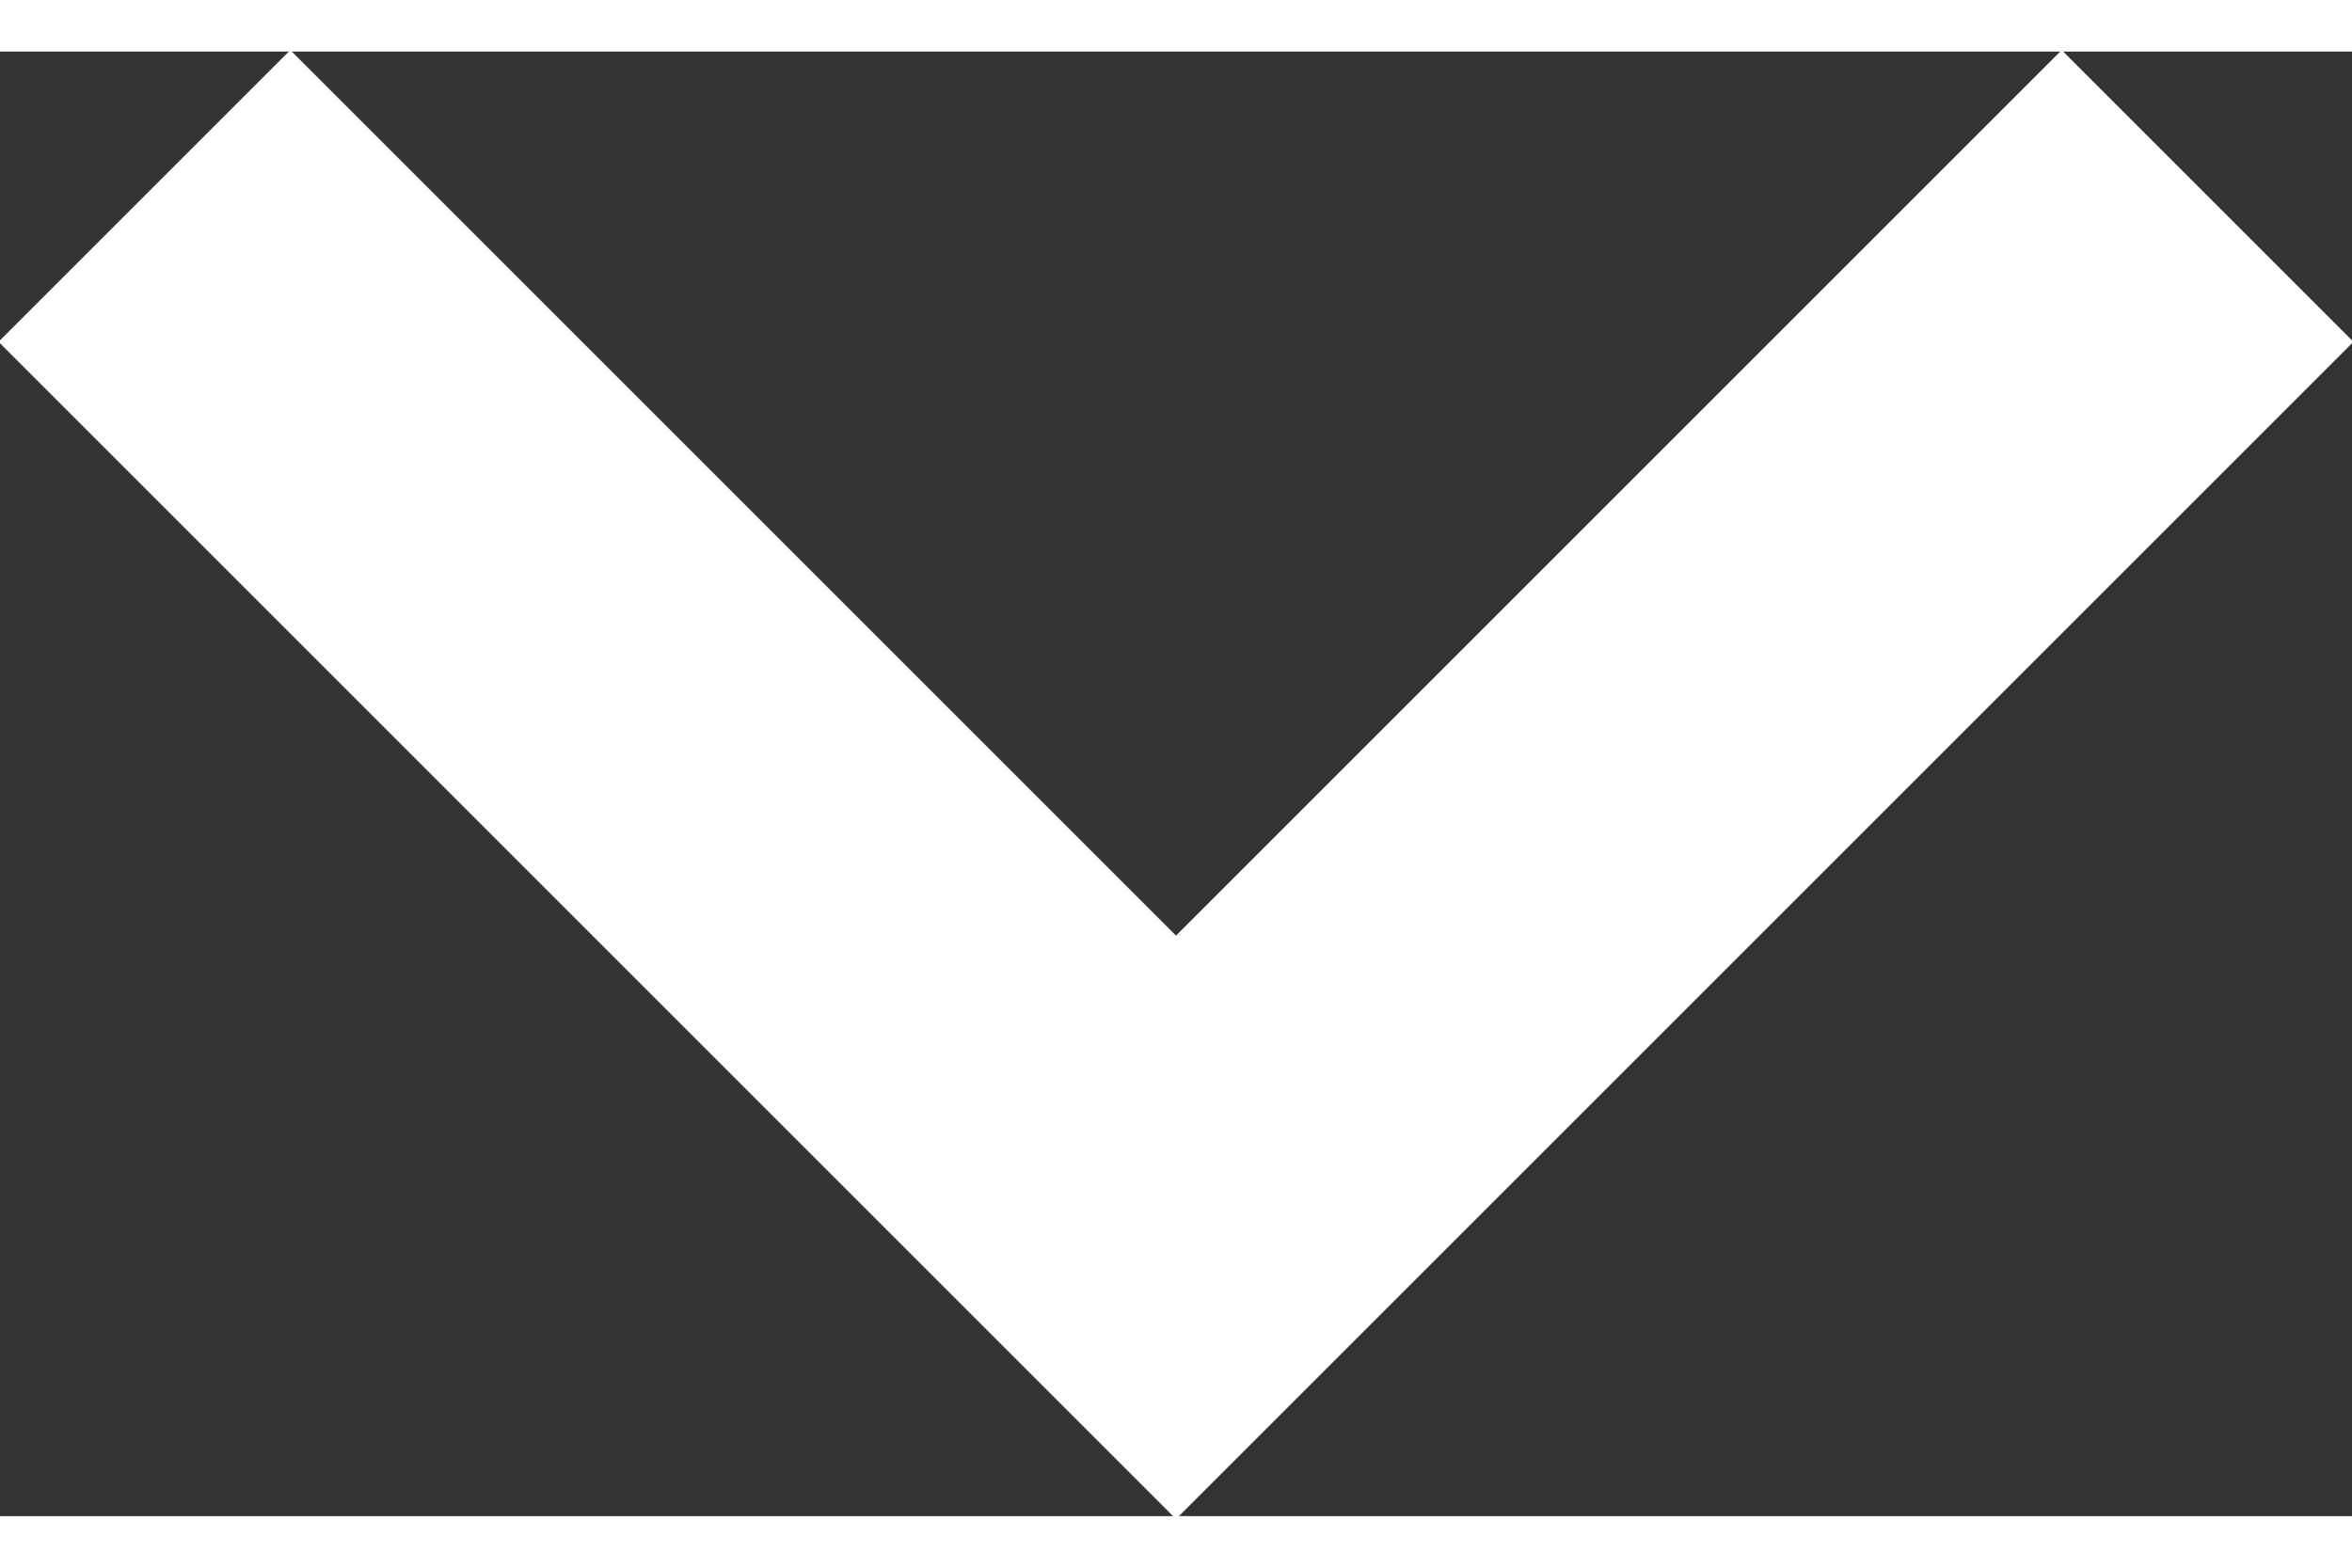 <?xml version="1.0" encoding="utf-8"?>
<!-- Generator: Adobe Illustrator 18.0.0, SVG Export Plug-In . SVG Version: 6.00 Build 0)  -->
<!DOCTYPE svg PUBLIC "-//W3C//DTD SVG 1.1//EN" "http://www.w3.org/Graphics/SVG/1.1/DTD/svg11.dtd">
<svg version="1.1" id="Layer_1" xmlns="http://www.w3.org/2000/svg" xmlns:xlink="http://www.w3.org/1999/xlink" x="0px" y="0px"
     viewBox="0 0 11.4 7.1" enable-background="new 0 0 11.4 7.1" xml:space="preserve" width="12" height="8">
<rect x="0" y="0" width="11.4" height="7.1" fill="#333333" stroke="none"/>
<polyline fill="none" stroke="#ffffff" stroke-width="2" stroke-miterlimit="10" points="0.7,0.7 5.7,5.7 10.7,0.7 "/>
</svg>
